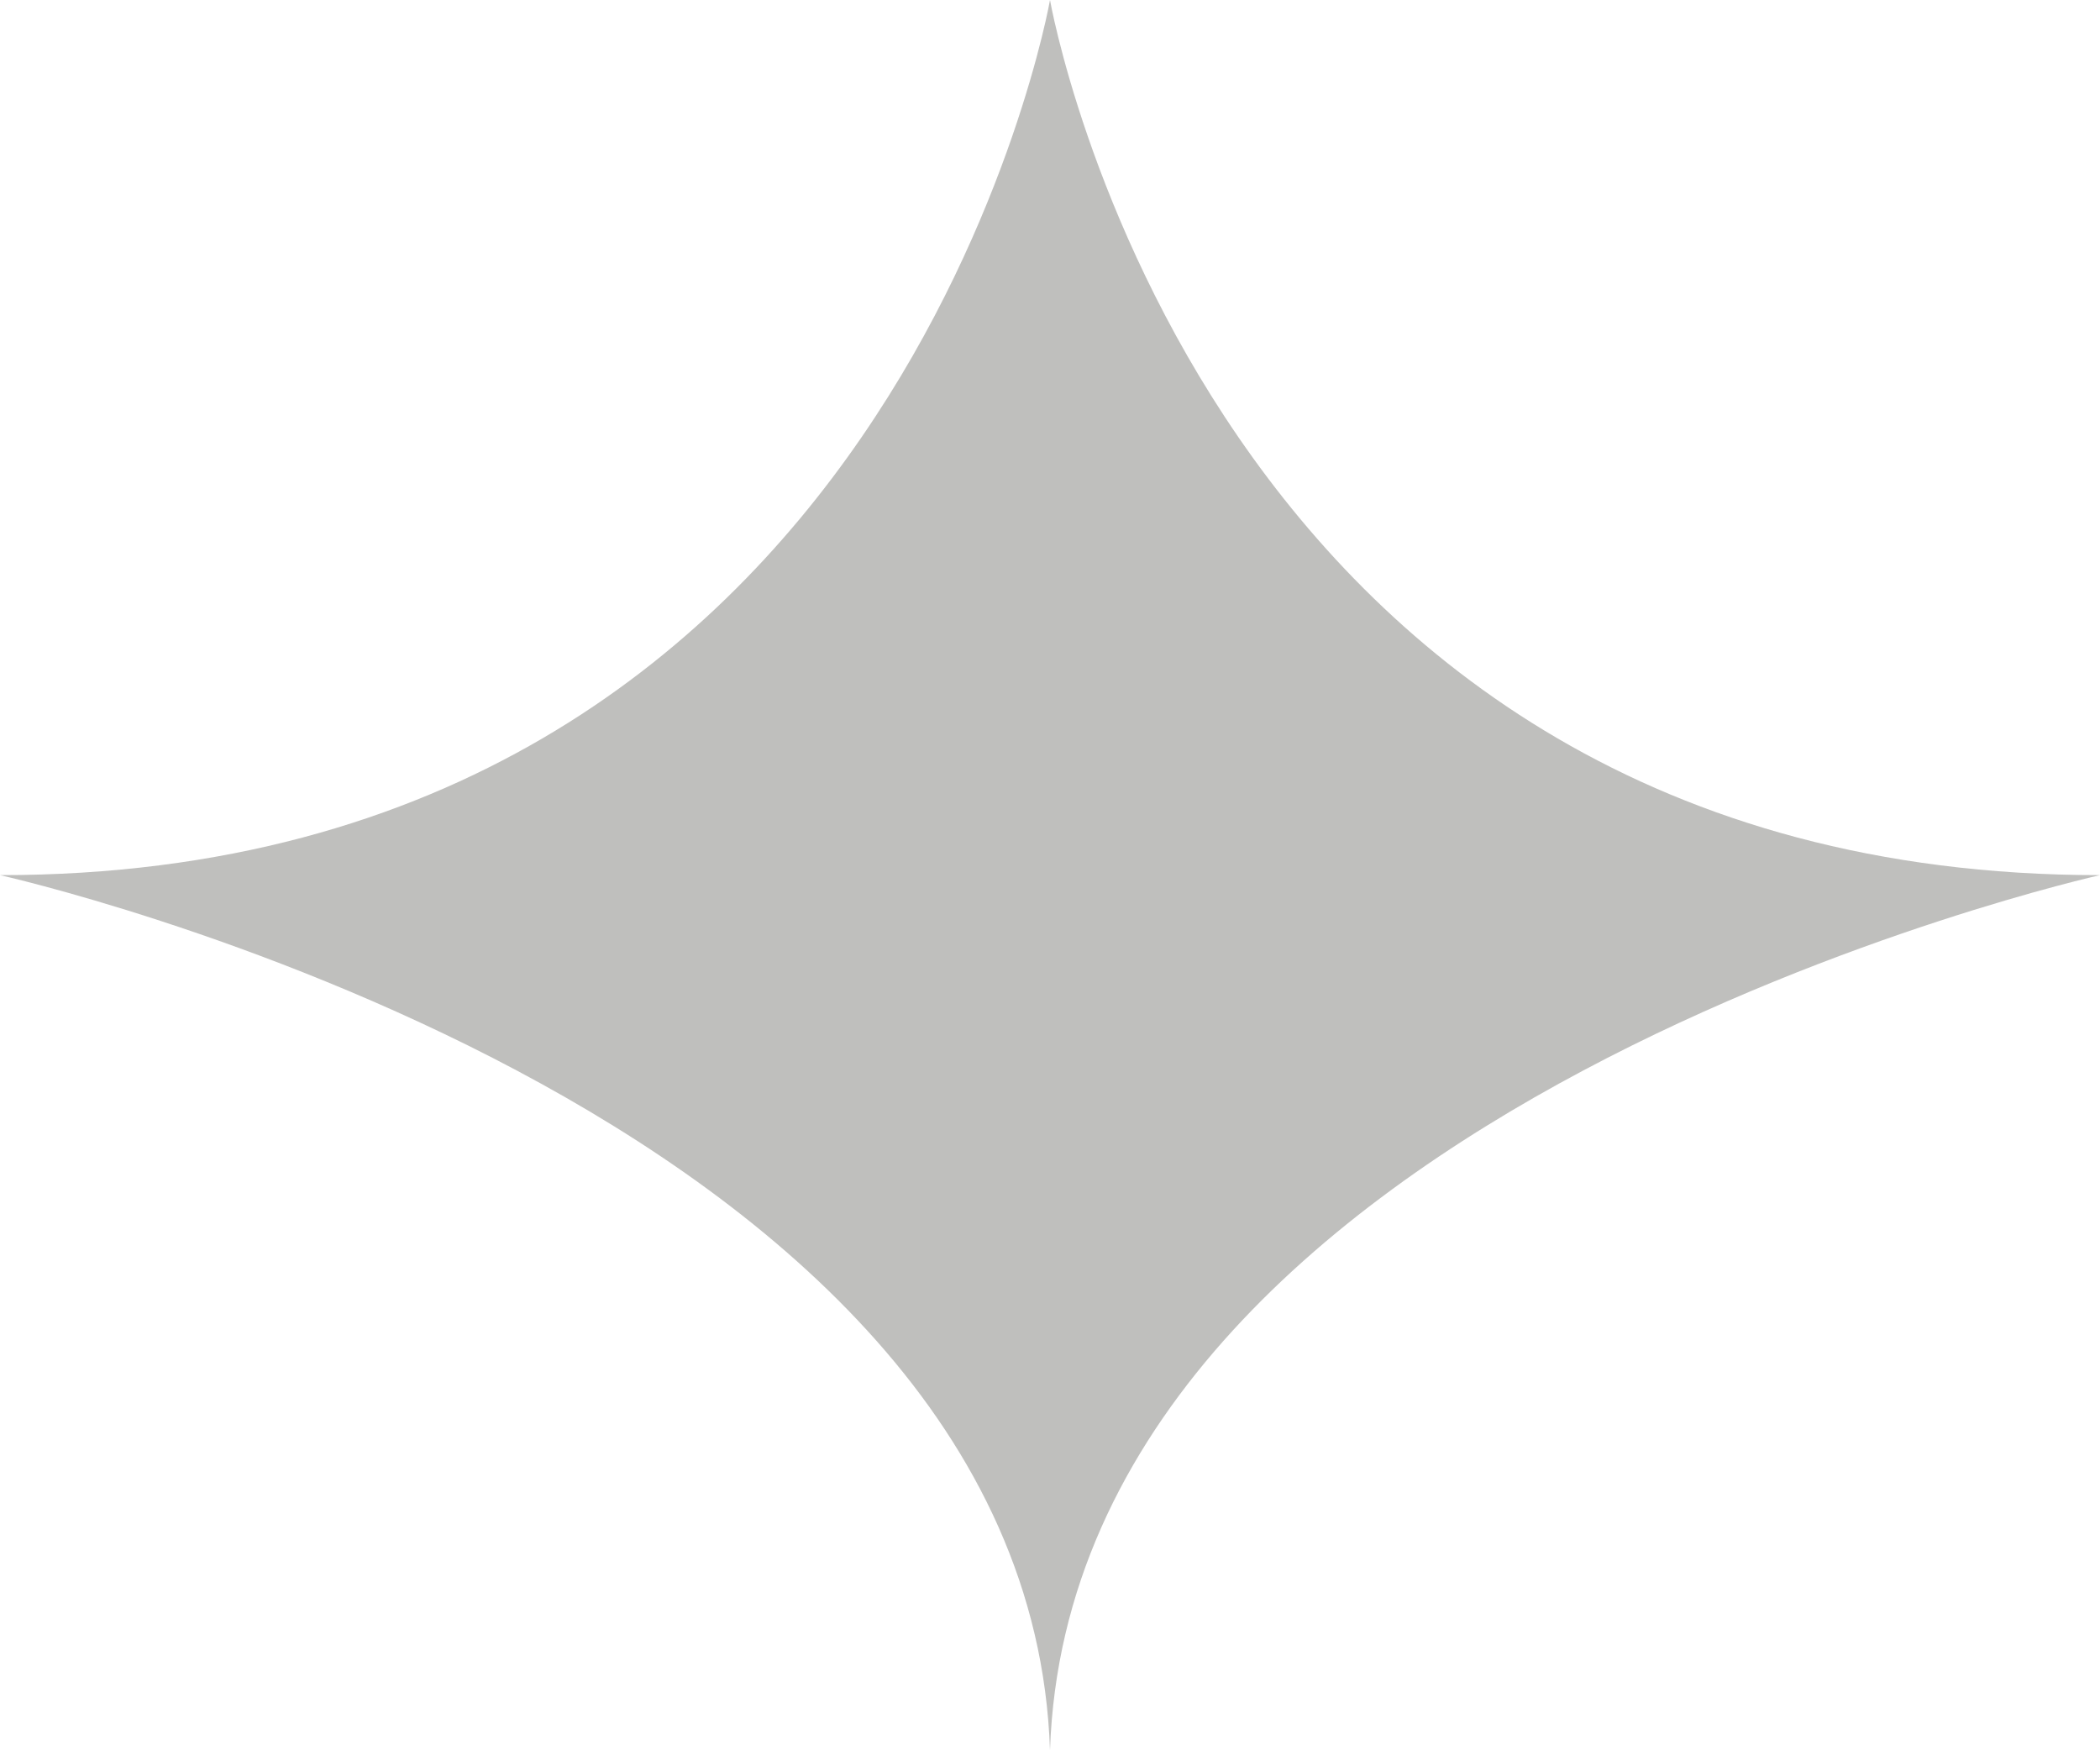 <?xml version="1.0" encoding="UTF-8"?> <svg xmlns="http://www.w3.org/2000/svg" width="12" height="10" viewBox="0 0 12 10" fill="none"><path fill-rule="evenodd" clip-rule="evenodd" d="M6 0C6 0 5.125 5 0 5C0 5 5.875 6.31 6 10C6.125 6.31 12 5 12 5C6.875 5 6 0 6 0Z" fill="#BFBFBD"></path></svg> 